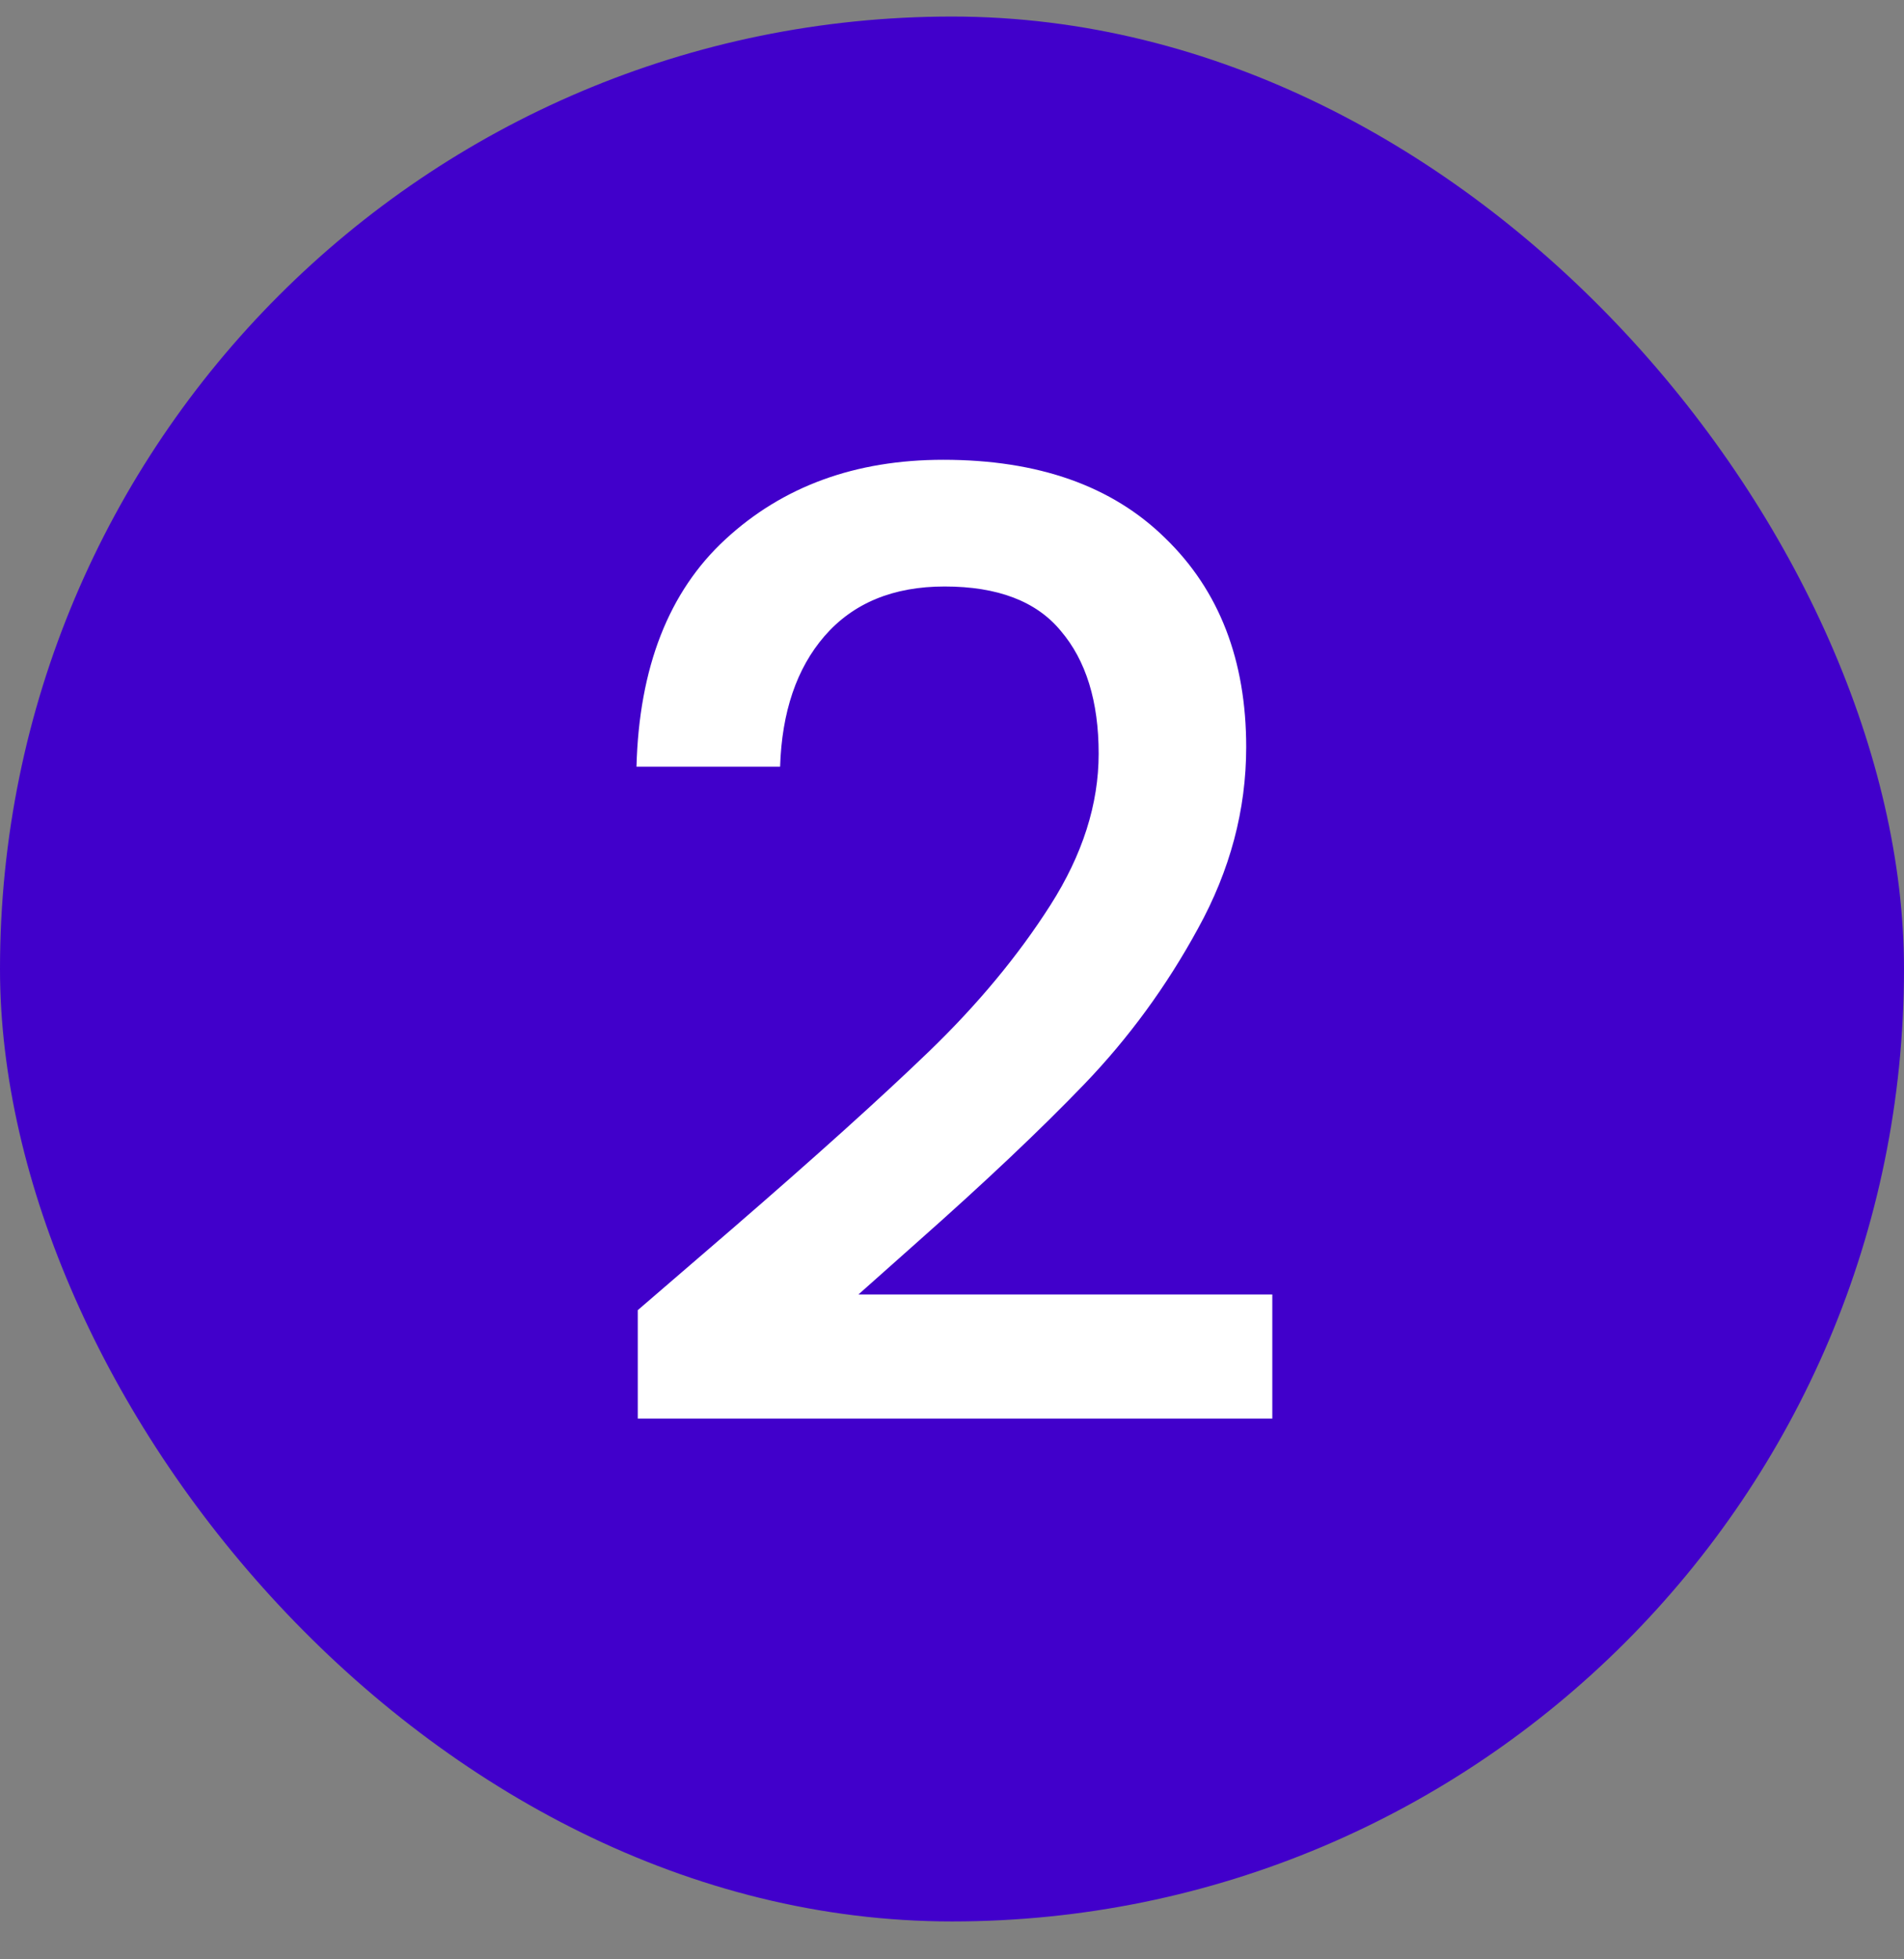 <svg width="35" height="36" viewBox="0 0 35 36" fill="none" xmlns="http://www.w3.org/2000/svg">
<rect x="0" y="0" width="35" height="36" fill="#808080" stroke="none"/>
<rect y="0.304" width="35" height="35" rx="17.5" fill="#4100CB"/>
<path d="M13.452 22.584C14.988 21.256 16.196 20.168 17.076 19.32C17.972 18.456 18.716 17.56 19.308 16.632C19.9 15.704 20.196 14.776 20.196 13.848C20.196 12.888 19.964 12.136 19.5 11.592C19.052 11.048 18.34 10.776 17.364 10.776C16.42 10.776 15.684 11.08 15.156 11.688C14.644 12.28 14.372 13.08 14.34 14.088H11.7C11.748 12.264 12.292 10.872 13.332 9.912C14.388 8.936 15.724 8.448 17.34 8.448C19.084 8.448 20.444 8.928 21.42 9.888C22.412 10.848 22.908 12.128 22.908 13.728C22.908 14.88 22.612 15.992 22.02 17.064C21.444 18.12 20.748 19.072 19.932 19.92C19.132 20.752 18.108 21.72 16.86 22.824L15.78 23.784H23.388V26.064H11.724V24.072L13.452 22.584Z" fill="white"/>
</svg>
